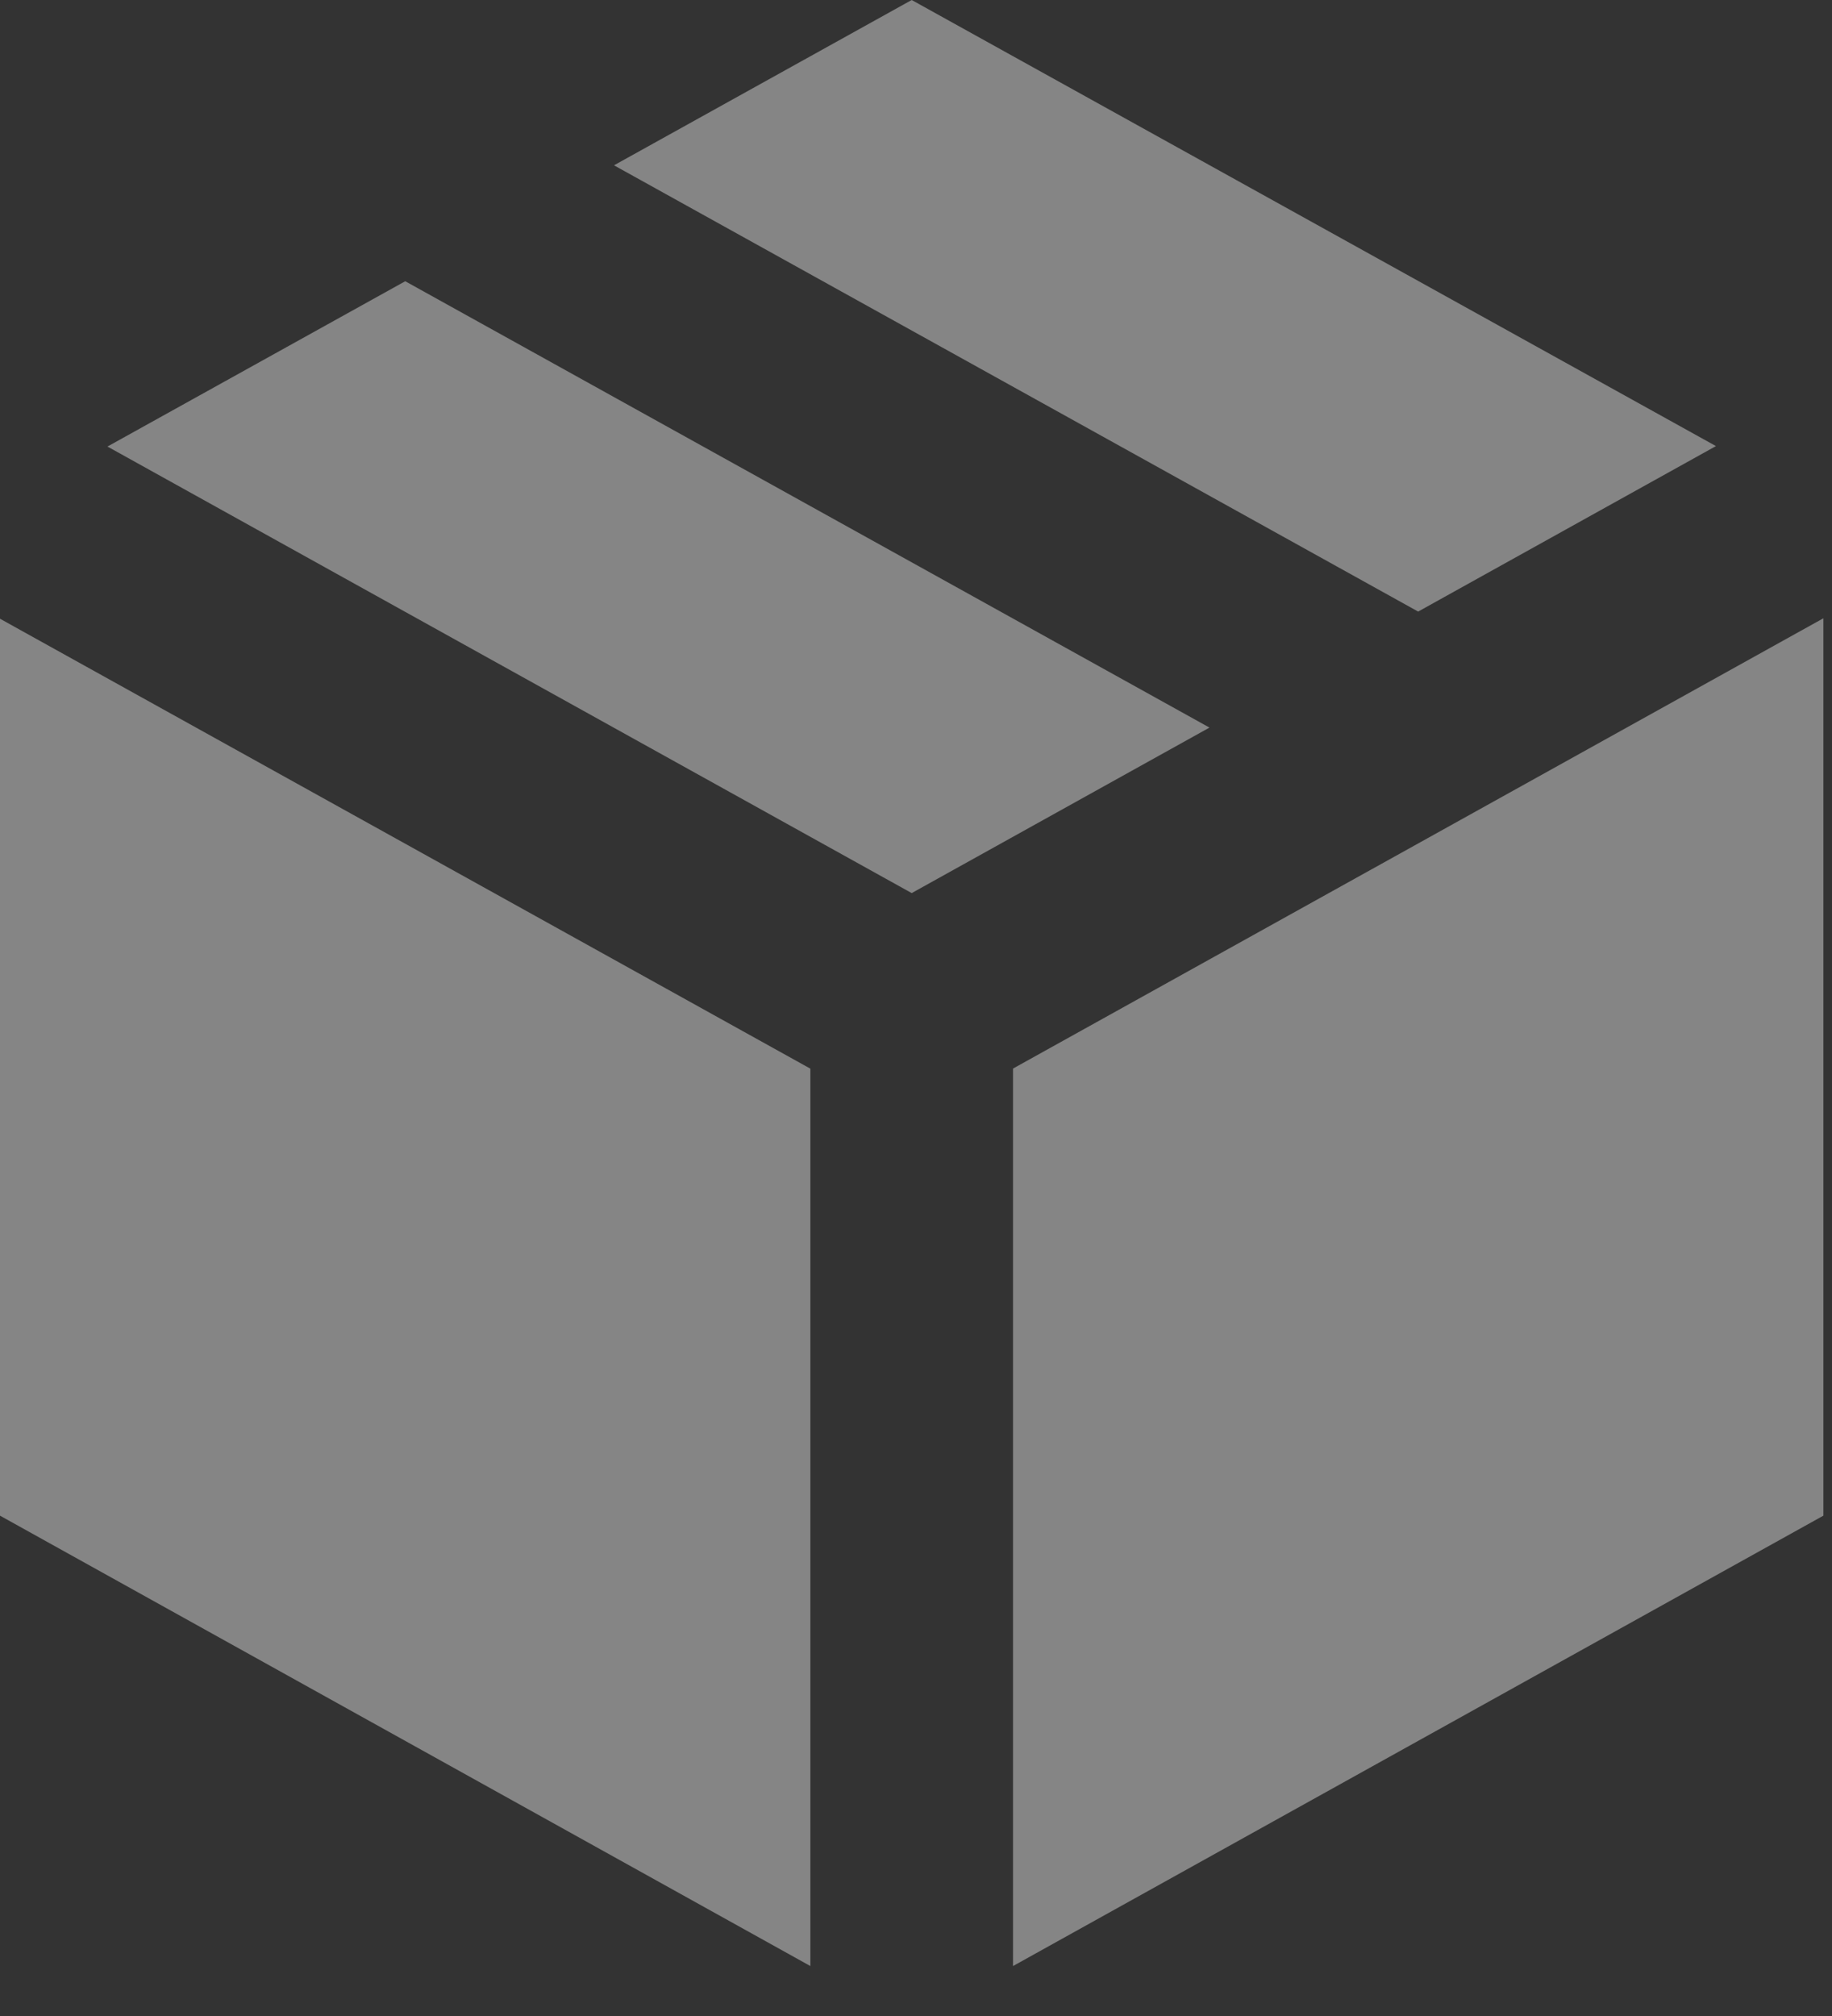 <svg width="20" height="22" viewBox="0 0 20 22" fill="none" xmlns="http://www.w3.org/2000/svg">
<rect x="0" y="0" width="20" height="22" fill="#333333" stroke="none"/>
<path fill-rule="evenodd" clip-rule="evenodd" d="M0 6.752V16.54L8.847 21.455V11.662L0 6.752ZM11.059 21.455L19.906 16.54V6.747L11.059 11.661V21.455ZM6.703 1.804L9.953 0L18.733 4.868L15.482 6.674L6.703 1.804ZM4.424 3.069L13.204 7.94L9.953 9.746L1.173 4.873L4.424 3.069Z" fill="white" fill-opacity="0.4"/>
</svg>
